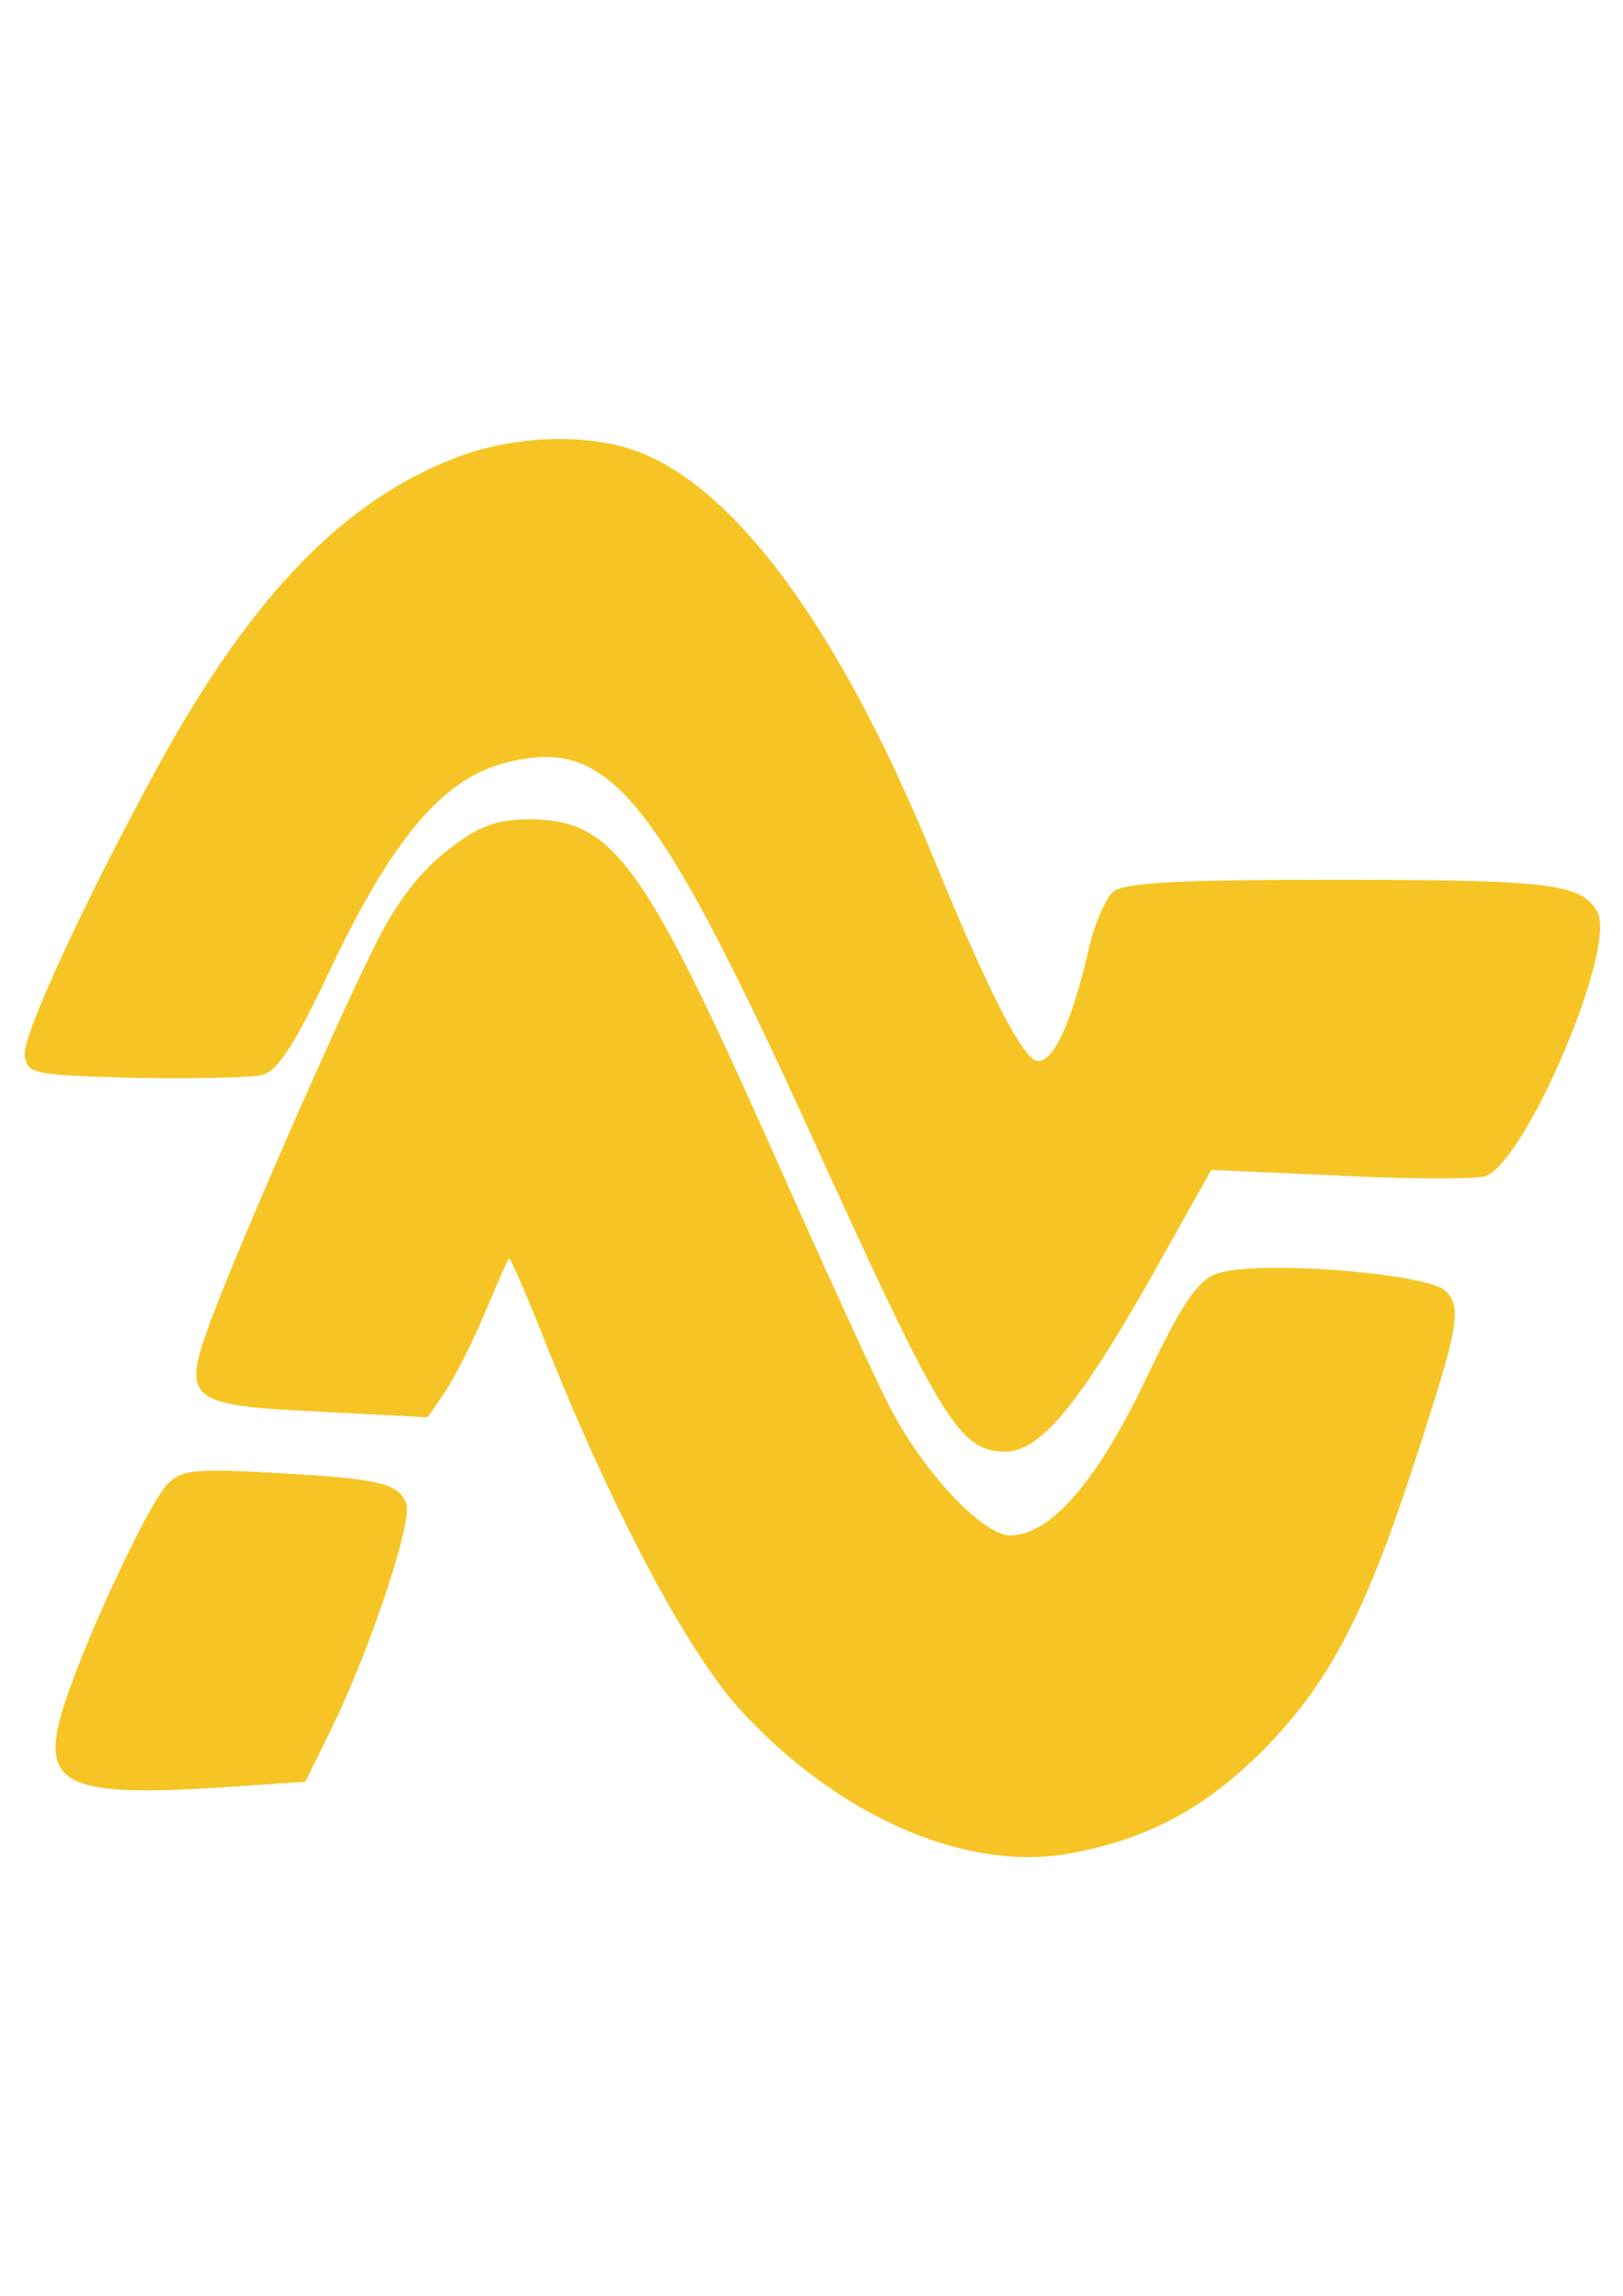 <?xml version="1.0" encoding="UTF-8"?>
<svg id="Layer_1" xmlns="http://www.w3.org/2000/svg" version="1.1" viewBox="0 0 595.28 841.89">
  <!-- Generator: Adobe Illustrator 29.3.0, SVG Export Plug-In . SVG Version: 2.1.0 Build 146)  -->
  <defs>
    <style>
      .st0 {
        fill: #f6c525;
        fill-rule: evenodd;
      }
    </style>
  </defs>
  <path class="st0" d="M169.07,167.14c-41.79,15.35-76.1,50.13-110.75,113.21-26.5,48.42-50.28,99.57-49.26,106.73,1.02,6.82,3.06,7.16,40.09,8.18,21.4.34,42.47,0,46.88-1.02,5.78-1.36,12.23-11.25,26.16-40.92,22.08-46.04,40.09-67.18,62.17-73.32,39.75-10.57,55.72,9.21,119.93,151.06,41.45,90.71,48.24,101.28,64.55,101.28,12.57,0,26.84-17.05,54.02-65.13l21.4-38.19,46.2,2.05c25.48,1.36,49.6,1.36,54.02.34,14.61-4.09,48.58-83.55,41.45-96.85-5.78-10.57-16.99-11.94-97.17-11.94-56.74,0-76.44,1.02-80.52,4.43-2.72,2.39-7.13,12.28-9.17,22.17-6.12,25.92-12.57,39.9-18.35,39.9-5.1,0-17.67-24.21-37.71-72.97-32.95-80.82-69.65-132.99-105.32-149.02-17.67-8.18-45.86-8.18-68.63,0Z"/>
  <path class="st0" d="M164.31,311.72c-9.51,7.16-18.69,18.76-25.82,33.08-12.91,25.23-48.92,107.08-60.81,138.45-11.21,30.35-9.51,32.05,39.75,34.44l39.41,2.05,6.79-9.89c3.4-5.46,10.19-18.41,14.27-28.64,4.42-10.23,8.15-19.1,8.83-19.78.34-.34,5.78,11.94,11.89,27.28,25.14,63.77,53.34,116.96,73.04,138.45,36.69,39.9,84.26,60.02,122.65,52.17,27.52-5.46,47.9-16.37,69.31-37.85,23.1-23.53,36.35-48.08,53.68-100.6,18.01-54.9,19.03-61.04,12.91-67.52-6.79-6.48-70.67-11.59-84.26-6.14-6.79,2.39-12.91,11.59-25.82,38.87-18.01,37.51-34.99,56.95-49.6,56.95-10.19,0-32.61-23.87-44.85-48.42-5.1-9.89-24.12-51.49-42.13-92.07-47.56-106.73-58.77-122.08-89.35-122.08-12.23,0-18.69,2.39-29.9,11.25Z"/>
  <path class="st0" d="M61.37,544.29c-6.79,7.16-28.88,53.88-37.37,79.45-10.19,30.69-1.36,35.46,57.42,31.71l30.58-2.05,10.19-20.8c13.59-27.96,29.22-74.68,26.84-81.16-2.72-7.5-9.85-9.21-47.22-11.25-29.9-1.71-34.99-1.36-40.43,4.09Z"/>
</svg>